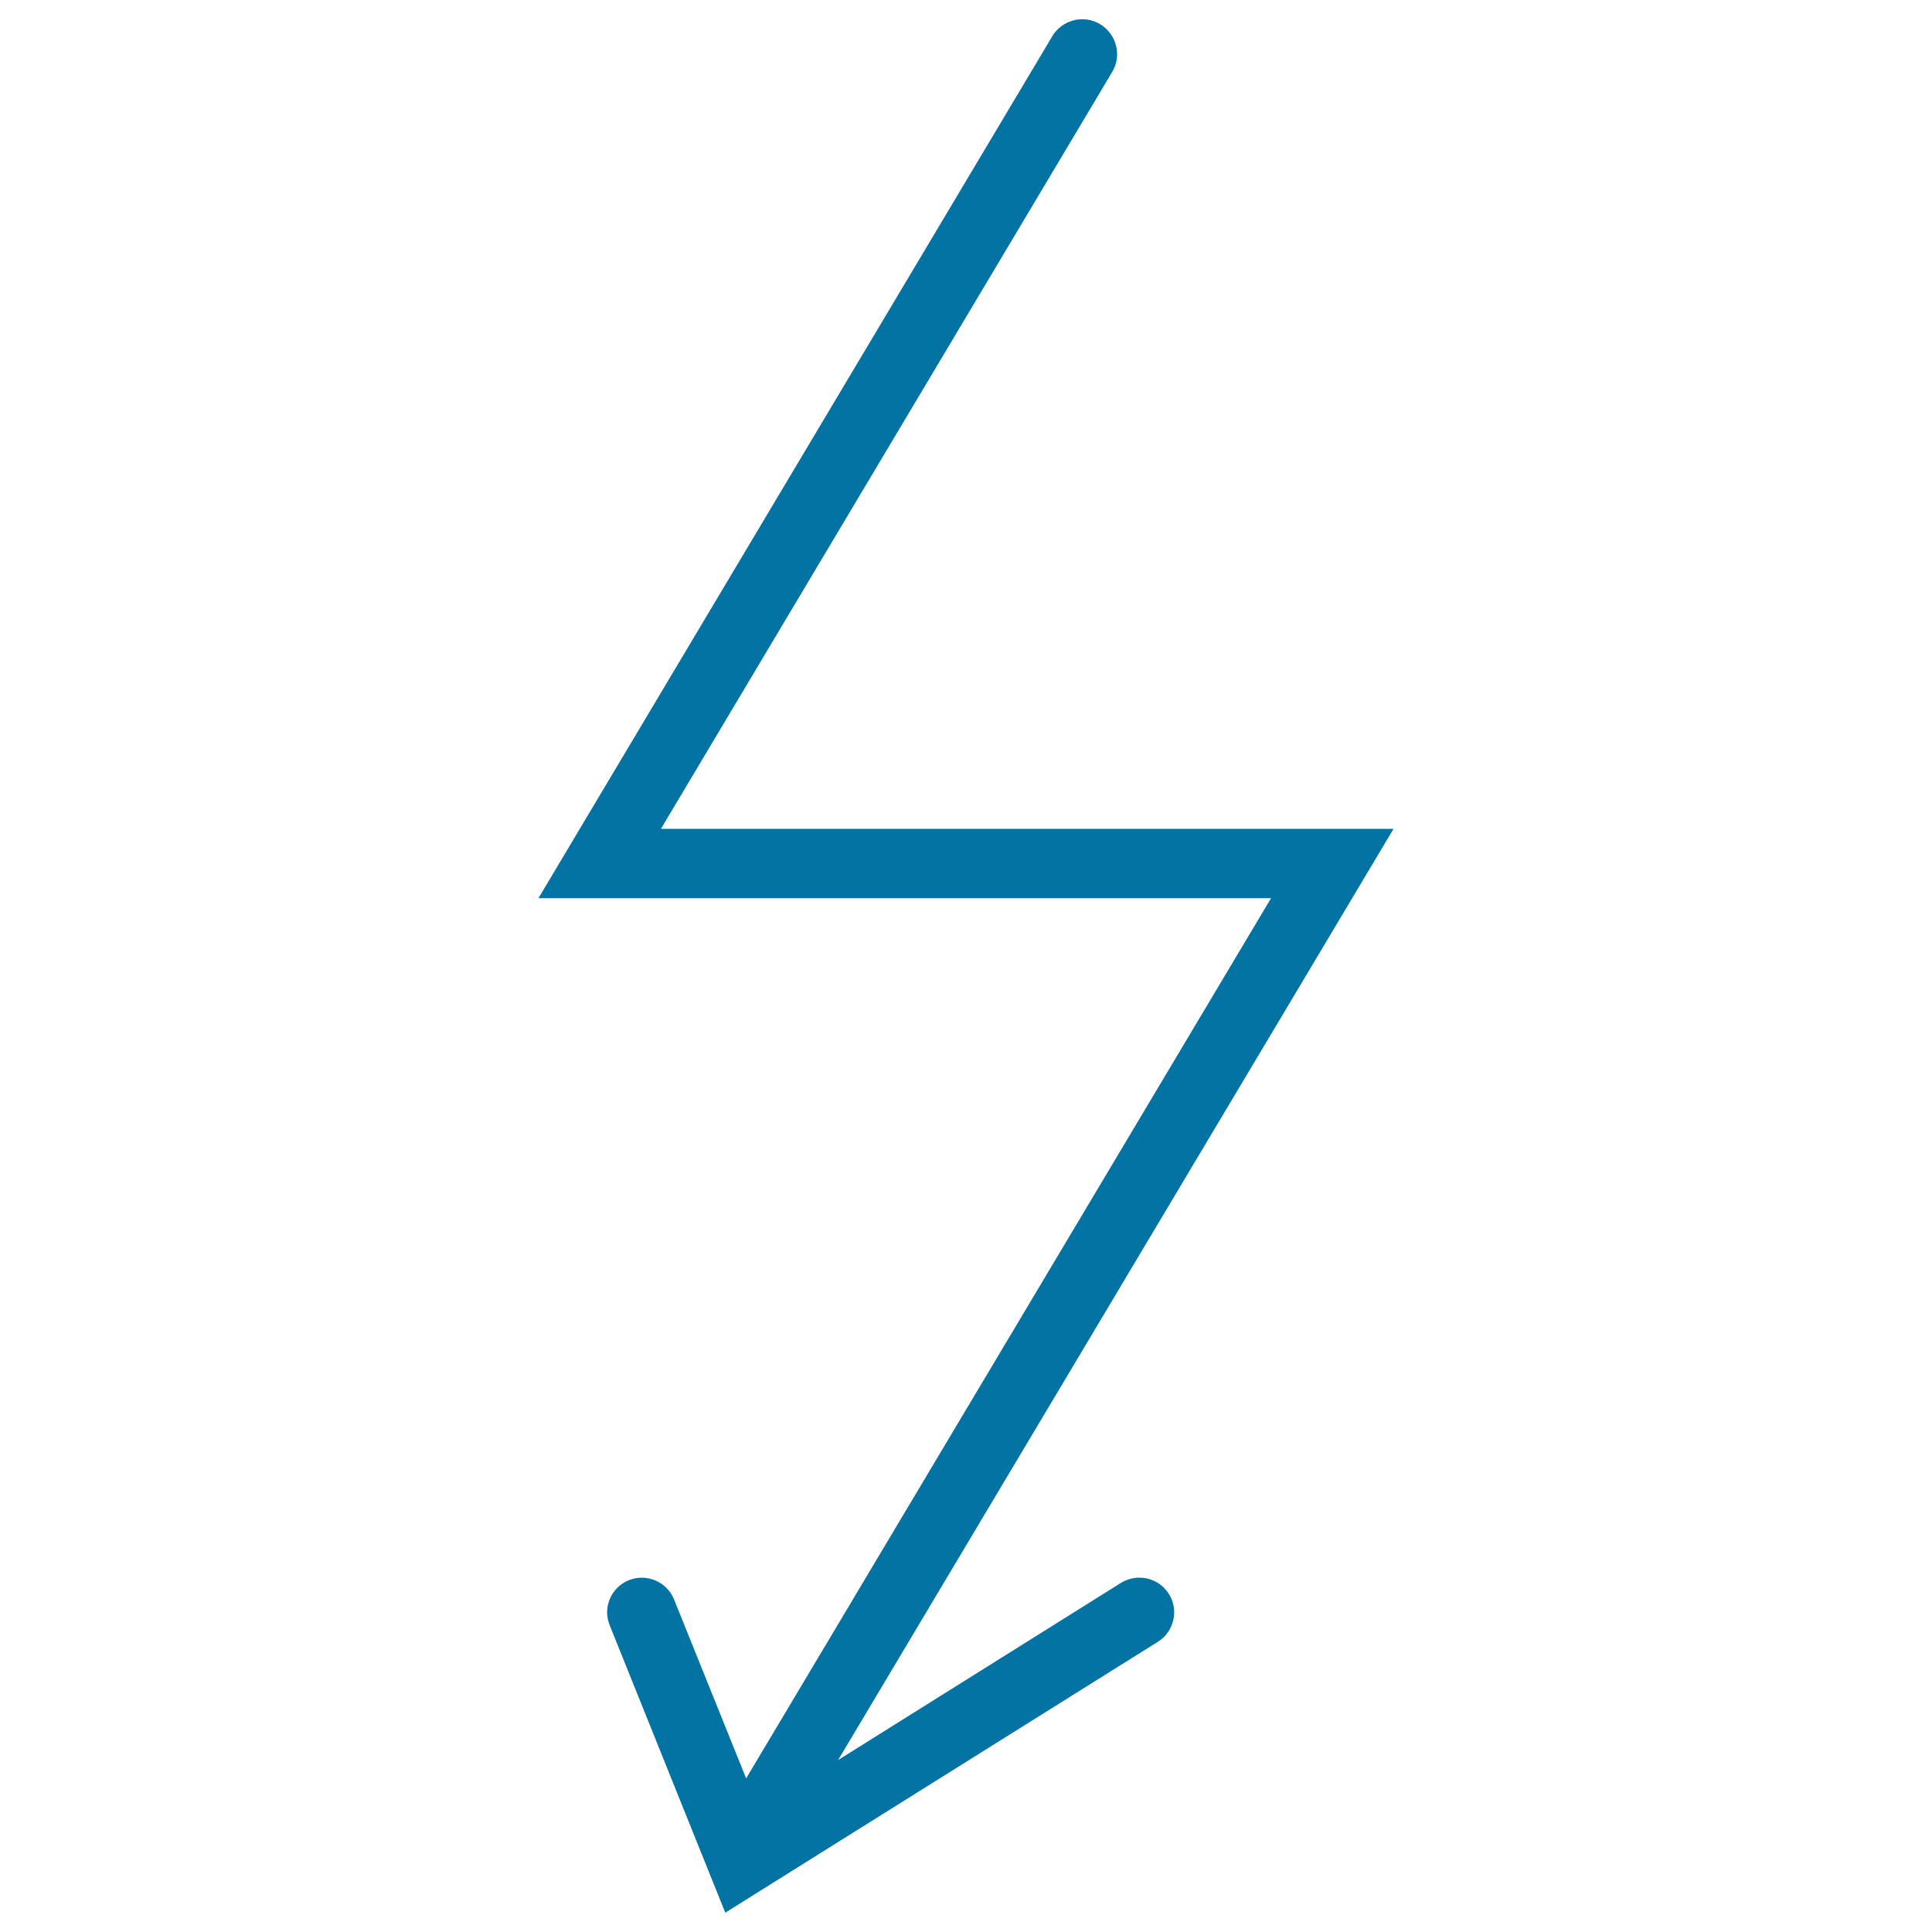 <svg xmlns="http://www.w3.org/2000/svg" viewBox="0 0 1000 1000" style="fill:#0273a2">
<title>Thunder Bolt Arrow SVG icon</title>
<g><path d="M580.2,819.3L433.8,911L721.3,429H342.1L575.7,37.2c5.1-8.5,2.2-19.6-6.3-24.7c-8.5-5.1-19.6-2.3-24.7,6.2L278.7,464.9h379.2L386.2,920.5l-37.3-92.6c-3.7-9.2-14.2-13.7-23.4-10c-9.2,3.7-13.7,14.2-9.9,23.4L375.4,990l223.9-140.2c8.4-5.3,11-16.4,5.7-24.8C599.7,816.6,588.7,814.1,580.2,819.3z"/></g>
</svg>